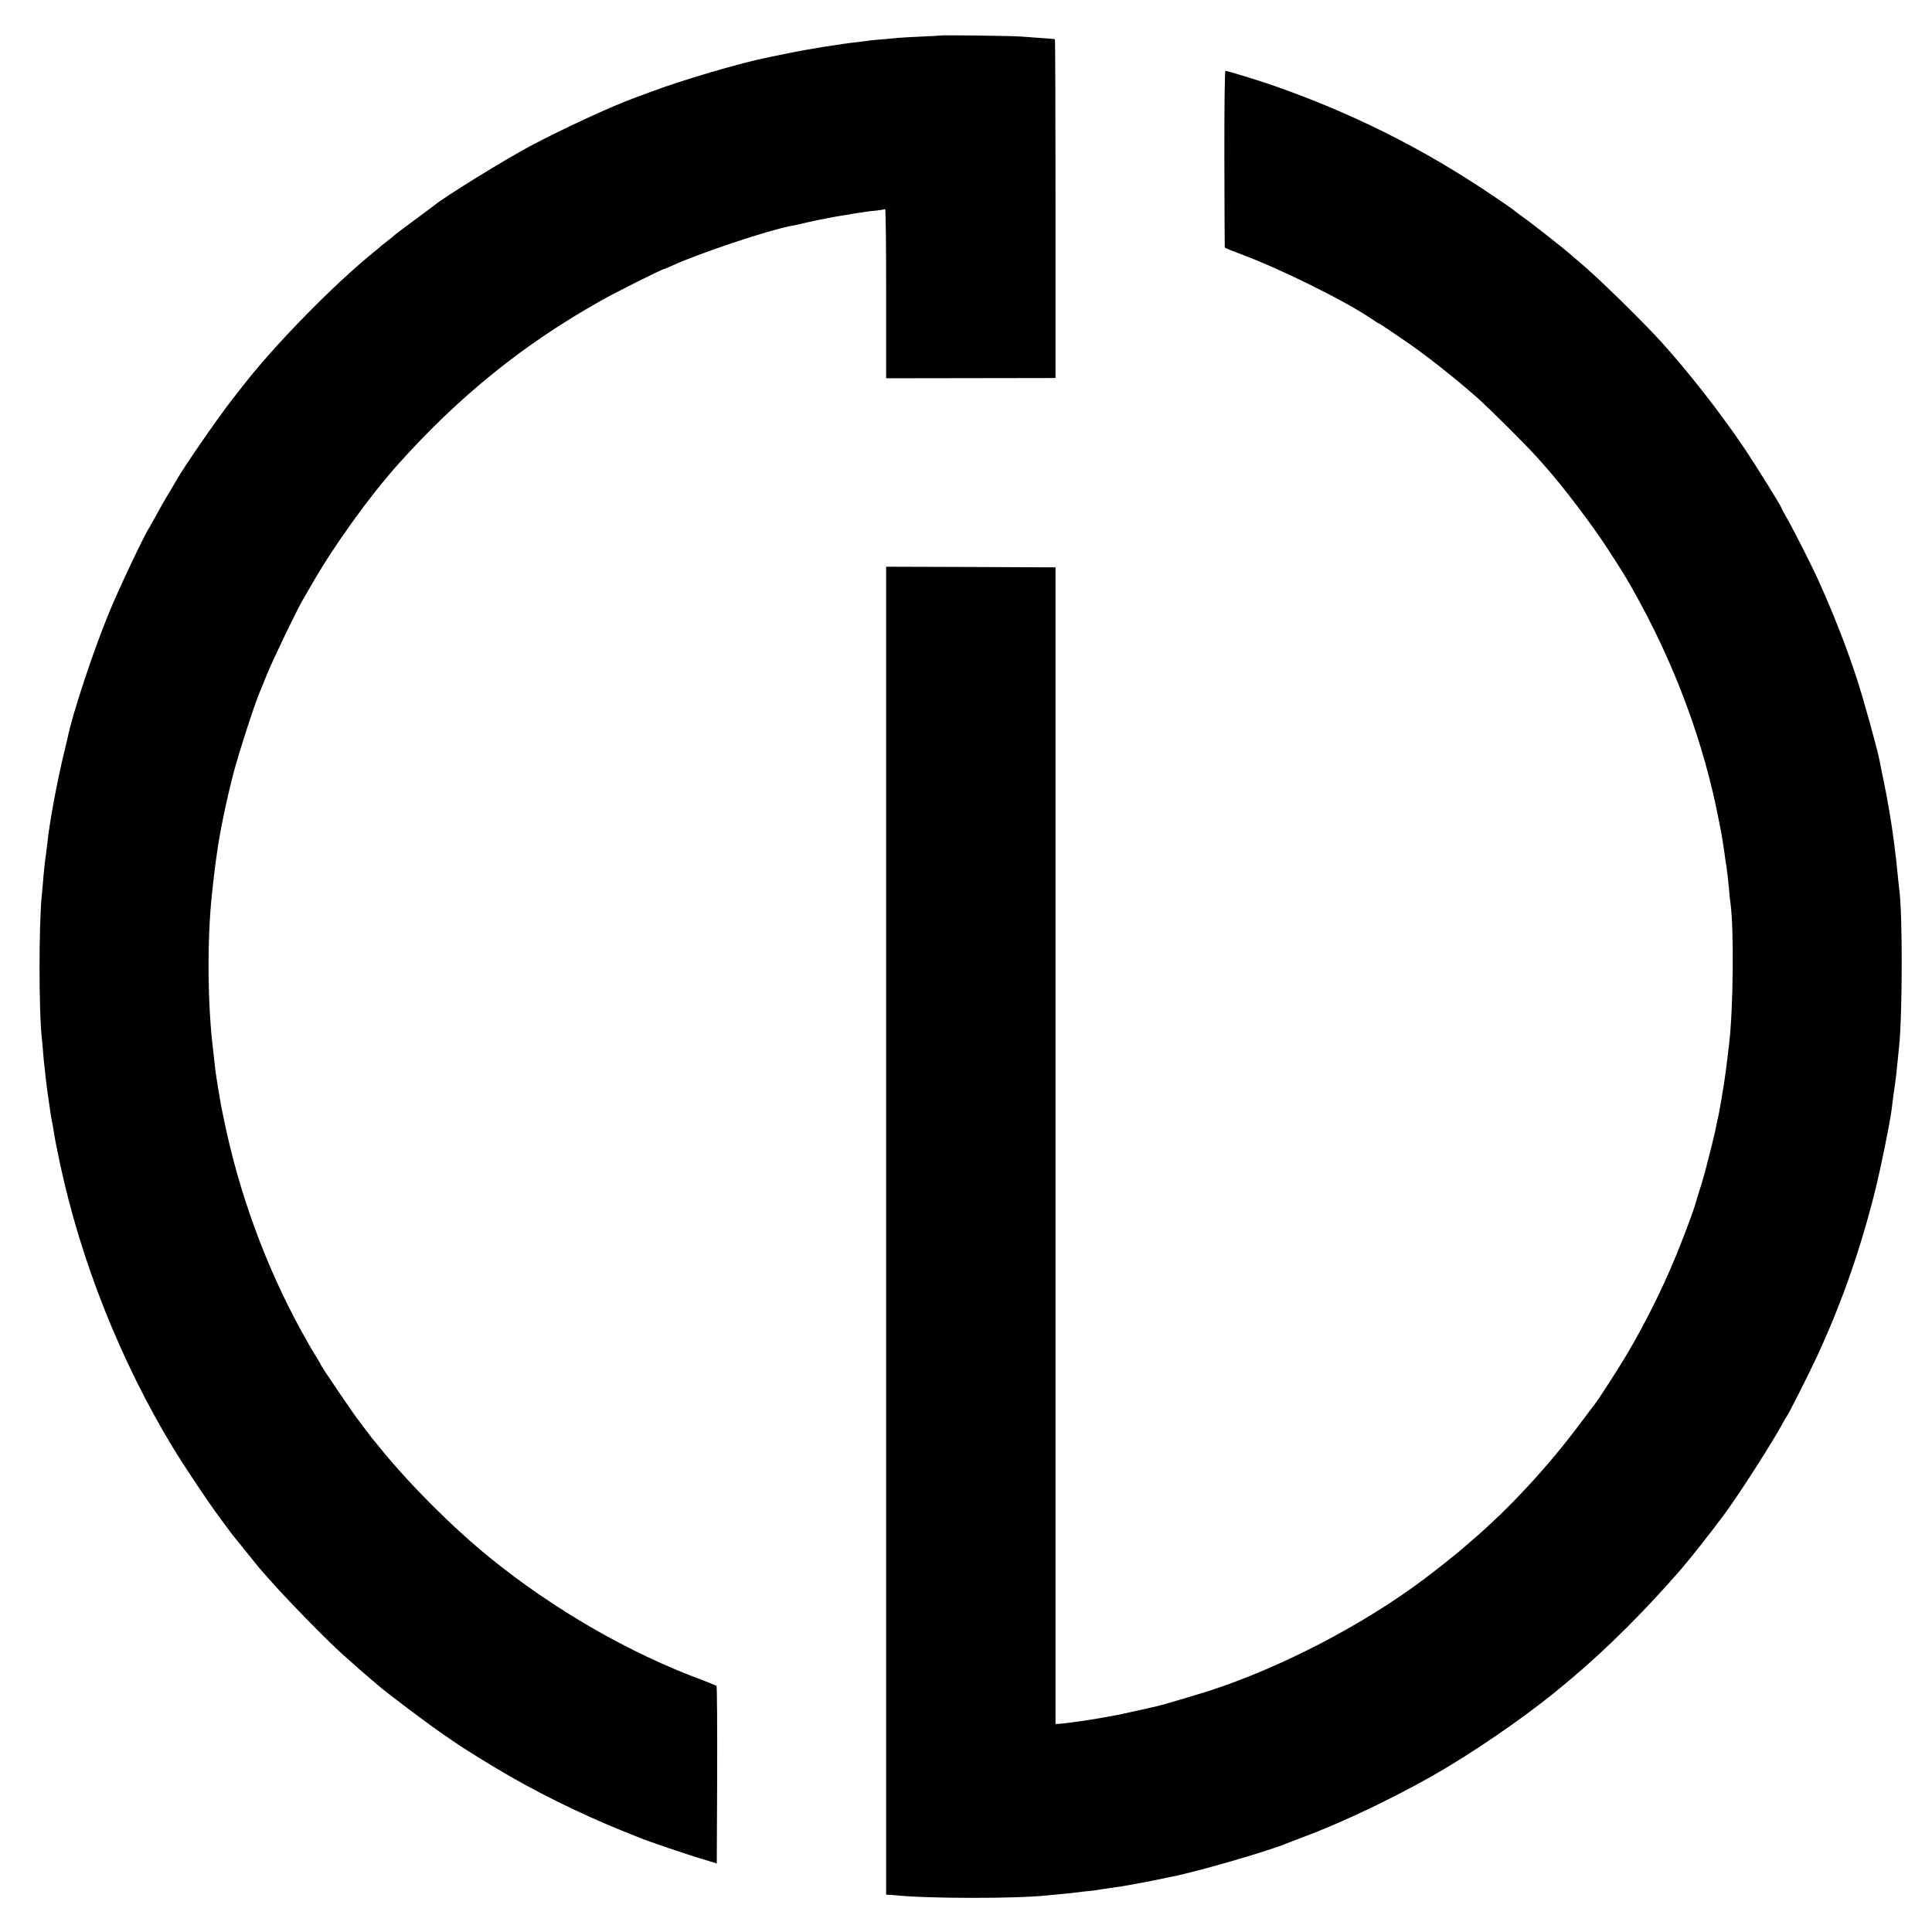 <?xml version="1.0" standalone="no"?>
<!DOCTYPE svg PUBLIC "-//W3C//DTD SVG 20010904//EN"
 "http://www.w3.org/TR/2001/REC-SVG-20010904/DTD/svg10.dtd">
<svg version="1.0" xmlns="http://www.w3.org/2000/svg"
 width="1500pt" height="1500pt" viewBox="0 0 1500 1500"
 preserveAspectRatio="xMidYMid meet">
<g transform="translate(0,1500) scale(0.1,-0.1)"
fill="#000000" stroke="none">
<path d="M7297 14724 c-1 -1 -67 -5 -147 -8 -80 -4 -159 -8 -175 -10 -17 -2
-70 -7 -119 -11 -50 -4 -98 -8 -107 -10 -10 -2 -44 -6 -76 -10 -143 -15 -409
-58 -561 -90 -89 -18 -111 -23 -147 -30 -219 -44 -677 -179 -920 -271 -38 -14
-93 -34 -121 -45 -174 -63 -566 -244 -809 -374 -192 -102 -662 -392 -739 -456
-6 -5 -78 -59 -161 -120 -82 -61 -152 -113 -155 -117 -3 -4 -21 -19 -40 -33
-19 -15 -45 -35 -57 -45 -11 -11 -41 -35 -64 -54 -307 -249 -755 -706 -1001
-1020 -15 -19 -56 -71 -91 -116 -123 -158 -379 -529 -441 -639 -9 -16 -37 -64
-62 -105 -25 -41 -66 -113 -91 -160 -26 -47 -49 -89 -53 -95 -33 -44 -238
-478 -314 -663 -124 -302 -284 -786 -321 -970 -2 -9 -12 -53 -23 -97 -58 -237
-118 -557 -136 -735 -4 -30 -8 -66 -10 -80 -6 -37 -15 -115 -21 -196 -3 -39
-8 -88 -10 -110 -24 -216 -24 -924 0 -1114 1 -14 6 -66 10 -114 4 -49 8 -96
10 -105 1 -9 6 -46 9 -83 4 -37 9 -77 11 -90 3 -19 13 -88 29 -203 2 -11 6
-33 9 -50 4 -16 9 -46 12 -65 13 -81 19 -113 51 -265 161 -755 470 -1533 874
-2200 96 -158 274 -424 371 -555 43 -58 86 -116 96 -129 10 -13 23 -29 28 -35
6 -6 46 -56 90 -111 44 -55 85 -105 90 -111 6 -6 35 -40 65 -74 129 -149 457
-485 586 -600 65 -59 187 -165 218 -191 16 -13 34 -29 40 -34 57 -53 425 -330
546 -410 25 -17 50 -34 55 -38 24 -19 209 -135 323 -203 304 -183 653 -355
997 -494 44 -17 89 -36 100 -40 74 -32 379 -136 555 -188 l65 -20 3 686 c1
377 -1 689 -5 693 -5 3 -53 23 -108 44 -569 210 -1154 547 -1654 953 -287 233
-621 567 -851 851 -19 24 -40 48 -45 55 -6 6 -31 38 -55 71 -25 33 -51 66 -57
75 -34 40 -303 437 -303 445 0 3 -18 34 -39 68 -22 34 -70 118 -108 187 -281
510 -491 1085 -608 1665 -22 104 -21 102 -30 160 -5 28 -9 52 -10 55 0 3 -5
32 -10 65 -5 33 -9 62 -10 65 0 3 -5 37 -9 75 -4 39 -9 84 -11 100 -44 352
-48 855 -9 1220 11 99 22 197 29 245 2 14 7 45 10 70 20 150 73 406 126 610
41 160 175 572 209 645 5 11 30 72 55 135 45 110 228 491 277 575 13 22 43 74
67 115 172 302 448 685 676 940 472 526 969 927 1566 1263 118 67 478 247 492
247 3 0 34 13 69 29 208 95 734 271 916 306 9 1 69 14 132 29 63 14 129 28
145 30 17 3 41 8 55 11 13 2 40 7 60 10 20 3 45 7 57 9 12 3 43 8 70 12 26 3
56 8 66 10 10 2 46 6 80 9 34 4 65 9 69 11 5 3 8 -291 8 -654 l0 -659 657 1
658 1 0 1313 c0 723 -2 1315 -5 1317 -3 2 -45 6 -95 9 -49 4 -124 9 -165 12
-72 6 -628 13 -633 8z"/>
<path d="M9506 13768 c1 -376 2 -686 3 -689 0 -3 47 -23 104 -44 327 -121 828
-369 1044 -516 23 -16 44 -29 46 -29 5 0 120 -77 237 -158 149 -104 359 -270
525 -416 89 -78 382 -370 460 -457 28 -31 64 -71 80 -90 127 -142 349 -435
463 -609 131 -201 138 -213 202 -325 329 -578 561 -1201 679 -1825 6 -30 12
-64 15 -75 2 -11 9 -56 16 -100 6 -44 13 -91 15 -104 12 -72 21 -148 30 -246
3 -38 8 -85 11 -102 27 -202 21 -817 -11 -1086 -20 -173 -37 -298 -45 -342 -5
-27 -12 -66 -14 -85 -3 -19 -8 -47 -11 -62 -3 -16 -7 -38 -9 -50 -2 -13 -9
-43 -15 -68 -5 -25 -12 -58 -15 -75 -5 -24 -36 -151 -80 -320 -7 -28 -40 -136
-53 -175 -8 -25 -16 -52 -18 -60 -6 -27 -51 -152 -103 -285 -118 -308 -273
-625 -440 -905 -66 -110 -206 -328 -239 -370 -6 -8 -65 -87 -132 -175 -237
-316 -535 -637 -806 -870 -38 -33 -76 -66 -84 -73 -28 -26 -209 -171 -306
-243 -474 -356 -1115 -689 -1680 -871 -96 -30 -356 -107 -384 -113 -9 -2 -74
-17 -146 -33 -71 -16 -146 -32 -165 -36 -19 -3 -46 -8 -60 -11 -116 -23 -341
-56 -400 -59 l-25 -1 0 4490 0 4490 -657 3 -658 2 0 -5155 0 -5155 23 -1 c12
-1 36 -2 52 -4 243 -26 929 -27 1175 -1 19 2 71 7 114 11 43 4 86 8 95 10 9 1
47 6 84 10 37 3 78 8 89 10 12 3 56 9 97 15 42 6 88 13 104 15 114 20 222 40
267 50 34 7 67 14 120 25 204 40 766 204 895 260 11 4 65 25 120 46 344 128
799 349 1135 552 309 187 659 434 891 630 13 11 47 39 74 62 272 230 566 524
837 837 82 95 245 303 340 432 119 162 372 558 449 701 13 25 26 47 29 50 12
12 179 342 240 475 190 411 338 835 450 1287 45 183 111 509 125 613 9 74 26
200 30 225 4 24 9 68 21 190 3 30 7 71 9 90 26 254 27 1045 0 1220 -2 14 -6
57 -10 95 -14 155 -39 351 -66 505 -23 135 -22 126 -49 260 -12 58 -24 116
-26 130 -21 105 -123 473 -179 645 -84 256 -181 502 -302 770 -44 98 -189 384
-234 462 -27 47 -49 88 -49 91 0 11 -191 318 -283 456 -184 273 -420 576 -635
816 -158 176 -528 537 -662 646 -19 16 -42 35 -50 43 -30 29 -314 253 -379
298 -36 26 -68 50 -71 54 -3 3 -82 58 -176 121 -541 364 -1091 637 -1711 852
-110 37 -334 106 -349 106 -5 0 -9 -282 -8 -682z"/>
</g>
</svg>
